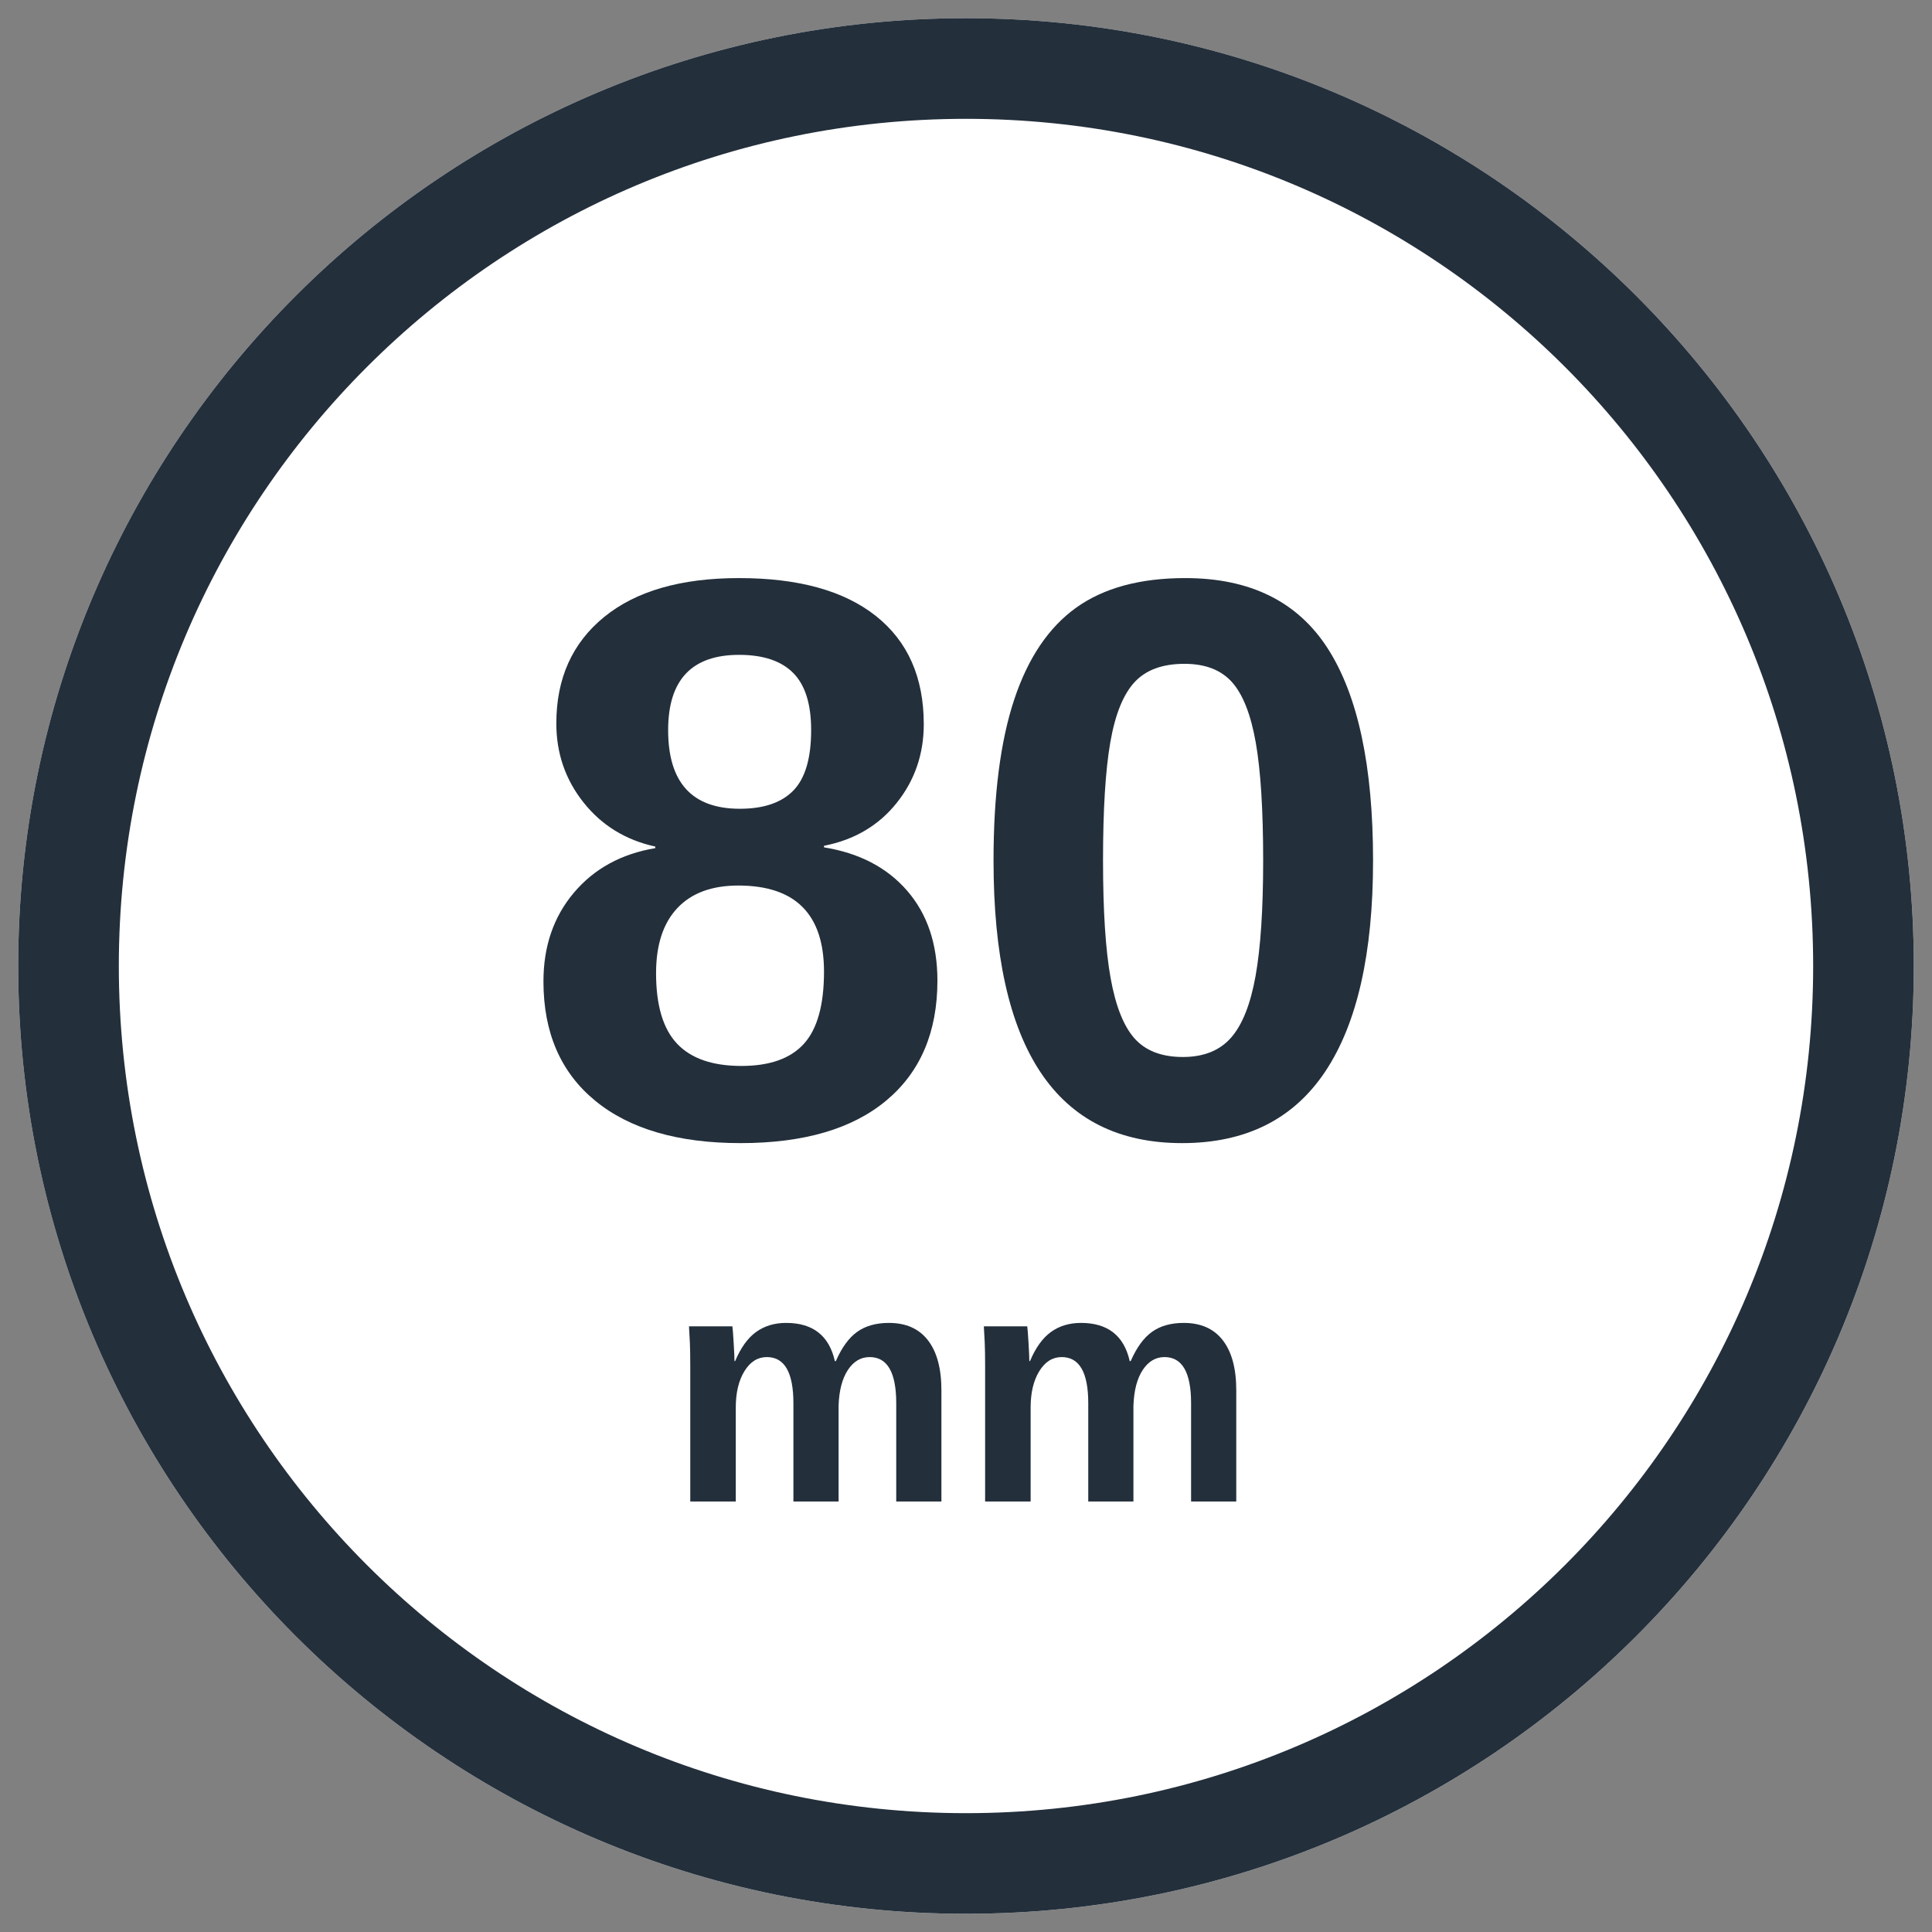 <svg xmlns="http://www.w3.org/2000/svg" xmlns:xlink="http://www.w3.org/1999/xlink" width="1920" zoomAndPan="magnify" viewBox="0 0 1440 1440" height="1920" preserveAspectRatio="xMidYMid meet" version="1.0"><rect x="0" y="0" width="1440" height="1440" fill="#808080" stroke="none"/><defs><g/><clipPath id="edc03af04f"><path d="M 13.566 13.566 L 1426.434 13.566 L 1426.434 1426.434 L 13.566 1426.434 Z M 13.566 13.566 " clip-rule="nonzero"/></clipPath><clipPath id="d4f816adfc"><path d="M 720 13.566 C 329.848 13.566 13.566 329.848 13.566 720 C 13.566 1110.152 329.848 1426.434 720 1426.434 C 1110.152 1426.434 1426.434 1110.152 1426.434 720 C 1426.434 329.848 1110.152 13.566 720 13.566 Z M 720 13.566 " clip-rule="nonzero"/></clipPath><clipPath id="a93a056245"><path d="M 13.566 13.566 L 1426.566 13.566 L 1426.566 1426.566 L 13.566 1426.566 Z M 13.566 13.566 " clip-rule="nonzero"/></clipPath><clipPath id="8c7177bfb3"><path d="M 719.996 13.566 C 329.844 13.566 13.566 329.844 13.566 719.996 C 13.566 1110.145 329.844 1426.426 719.996 1426.426 C 1110.145 1426.426 1426.426 1110.145 1426.426 719.996 C 1426.426 329.844 1110.145 13.566 719.996 13.566 Z M 719.996 13.566 " clip-rule="nonzero"/></clipPath></defs><g clip-path="url(#edc03af04f)"><g clip-path="url(#d4f816adfc)"><path fill="#ffffff" d="M 13.566 13.566 L 1426.434 13.566 L 1426.434 1426.434 L 13.566 1426.434 Z M 13.566 13.566 " fill-opacity="1" fill-rule="nonzero"/></g></g><g clip-path="url(#a93a056245)"><g clip-path="url(#8c7177bfb3)"><path stroke-linecap="butt" transform="matrix(0.75, 0, 0, 0.75, 13.566, 13.566)" fill="none" stroke-linejoin="miter" d="M 941.907 0.001 C 421.704 0.001 0.001 421.704 0.001 941.907 C 0.001 1462.105 421.704 1883.813 941.907 1883.813 C 1462.105 1883.813 1883.813 1462.105 1883.813 941.907 C 1883.813 421.704 1462.105 0.001 941.907 0.001 Z M 941.907 0.001 " stroke="#232f3b" stroke-width="200" stroke-opacity="1" stroke-miterlimit="4"/></g></g><g fill="#232f3b" fill-opacity="1"><g transform="translate(386.181, 846.198)"><g><path d="M 312.516 -115.297 C 312.516 -76.961 299.832 -47.191 274.469 -25.984 C 249.102 -4.785 212.895 5.812 165.844 5.812 C 119.176 5.812 83.016 -4.738 57.359 -25.844 C 31.703 -46.945 18.875 -76.57 18.875 -114.719 C 18.875 -140.863 26.426 -162.891 41.531 -180.797 C 56.633 -198.703 76.867 -209.785 102.234 -214.047 L 102.234 -215.219 C 80.16 -220.051 62.348 -230.988 48.797 -248.031 C 35.242 -265.07 28.469 -284.723 28.469 -306.984 C 28.469 -340.484 40.328 -366.914 64.047 -386.281 C 87.766 -405.645 121.305 -415.328 164.672 -415.328 C 209.016 -415.328 243.047 -405.883 266.766 -387 C 290.484 -368.125 302.344 -341.258 302.344 -306.406 C 302.344 -284.145 295.613 -264.586 282.156 -247.734 C 268.695 -230.891 250.641 -220.242 227.984 -215.797 L 227.984 -214.625 C 254.316 -210.375 274.988 -199.582 290 -182.25 C 305.008 -164.914 312.516 -142.598 312.516 -115.297 Z M 218.406 -302.047 C 218.406 -321.41 213.953 -335.594 205.047 -344.594 C 196.141 -353.602 182.68 -358.109 164.672 -358.109 C 129.43 -358.109 111.812 -339.422 111.812 -302.047 C 111.812 -262.941 129.629 -243.391 165.266 -243.391 C 183.078 -243.391 196.383 -247.938 205.188 -257.031 C 214 -266.133 218.406 -281.141 218.406 -302.047 Z M 227.984 -121.984 C 227.984 -164.773 206.688 -186.172 164.094 -186.172 C 144.344 -186.172 129.191 -180.555 118.641 -169.328 C 108.086 -158.098 102.812 -141.93 102.812 -120.828 C 102.812 -96.816 108.039 -79.289 118.5 -68.25 C 128.957 -57.219 144.93 -51.703 166.422 -51.703 C 187.523 -51.703 203.062 -57.219 213.031 -68.25 C 223 -79.289 227.984 -97.203 227.984 -121.984 Z M 227.984 -121.984 "/></g></g><g transform="translate(716.988, 846.198)"><g><path d="M 306.406 -204.75 C 306.406 -135.633 294.547 -83.258 270.828 -47.625 C 247.109 -12 211.531 5.812 164.094 5.812 C 70.383 5.812 23.531 -64.375 23.531 -204.75 C 23.531 -253.738 28.66 -293.723 38.922 -324.703 C 49.18 -355.68 64.57 -378.531 85.094 -393.25 C 105.625 -407.969 132.734 -415.328 166.422 -415.328 C 214.828 -415.328 250.258 -397.801 272.719 -362.75 C 295.176 -327.707 306.406 -275.039 306.406 -204.75 Z M 224.5 -204.75 C 224.5 -242.508 222.66 -271.844 218.984 -292.75 C 215.305 -313.664 209.398 -328.672 201.266 -337.766 C 193.141 -346.867 181.332 -351.422 165.844 -351.422 C 149.383 -351.422 136.941 -346.82 128.516 -337.625 C 120.098 -328.426 114.098 -313.422 110.516 -292.609 C 106.93 -271.797 105.141 -242.508 105.141 -204.75 C 105.141 -167.383 107.023 -138.195 110.797 -117.188 C 114.578 -96.176 120.582 -81.117 128.812 -72.016 C 137.039 -62.922 148.992 -58.375 164.672 -58.375 C 180.16 -58.375 192.117 -63.164 200.547 -72.75 C 208.973 -82.332 215.07 -97.676 218.844 -118.781 C 222.613 -139.895 224.5 -168.551 224.5 -204.75 Z M 224.5 -204.75 "/></g></g></g><g fill="#232f3b" fill-opacity="1"><g transform="translate(497.234, 1119.128)"><g><path d="M 94.125 0 L 94.125 -73.25 C 94.125 -96.176 87.531 -107.641 74.344 -107.641 C 67.5 -107.641 61.926 -104.141 57.625 -97.141 C 53.32 -90.148 51.172 -81.102 51.172 -70 L 51.172 0 L 17.25 0 L 17.25 -101.375 C 17.25 -108.375 17.148 -114.102 16.953 -118.562 C 16.754 -123.031 16.535 -127.035 16.297 -130.578 L 48.641 -130.578 C 48.879 -129.047 49.195 -124.961 49.594 -118.328 C 50 -111.691 50.203 -107.125 50.203 -104.625 L 50.688 -104.625 C 54.875 -114.602 60.082 -121.844 66.312 -126.344 C 72.551 -130.852 80.016 -133.109 88.703 -133.109 C 108.648 -133.109 120.758 -123.613 125.031 -104.625 L 125.75 -104.625 C 130.176 -114.77 135.484 -122.051 141.672 -126.469 C 147.867 -130.895 155.754 -133.109 165.328 -133.109 C 178.047 -133.109 187.742 -128.785 194.422 -120.141 C 201.098 -111.492 204.438 -99.082 204.438 -82.906 L 204.438 0 L 170.766 0 L 170.766 -73.25 C 170.766 -96.176 164.164 -107.641 150.969 -107.641 C 144.375 -107.641 138.961 -104.441 134.734 -98.047 C 130.516 -91.648 128.203 -82.82 127.797 -71.562 L 127.797 0 Z M 94.125 0 "/></g></g><g transform="translate(717, 1119.128)"><g><path d="M 94.125 0 L 94.125 -73.25 C 94.125 -96.176 87.531 -107.641 74.344 -107.641 C 67.5 -107.641 61.926 -104.141 57.625 -97.141 C 53.32 -90.148 51.172 -81.102 51.172 -70 L 51.172 0 L 17.25 0 L 17.25 -101.375 C 17.25 -108.375 17.148 -114.102 16.953 -118.562 C 16.754 -123.031 16.535 -127.035 16.297 -130.578 L 48.641 -130.578 C 48.879 -129.047 49.195 -124.961 49.594 -118.328 C 50 -111.691 50.203 -107.125 50.203 -104.625 L 50.688 -104.625 C 54.875 -114.602 60.082 -121.844 66.312 -126.344 C 72.551 -130.852 80.016 -133.109 88.703 -133.109 C 108.648 -133.109 120.758 -123.613 125.031 -104.625 L 125.75 -104.625 C 130.176 -114.77 135.484 -122.051 141.672 -126.469 C 147.867 -130.895 155.754 -133.109 165.328 -133.109 C 178.047 -133.109 187.742 -128.785 194.422 -120.141 C 201.098 -111.492 204.438 -99.082 204.438 -82.906 L 204.438 0 L 170.766 0 L 170.766 -73.25 C 170.766 -96.176 164.164 -107.641 150.969 -107.641 C 144.375 -107.641 138.961 -104.441 134.734 -98.047 C 130.516 -91.648 128.203 -82.82 127.797 -71.562 L 127.797 0 Z M 94.125 0 "/></g></g></g></svg>